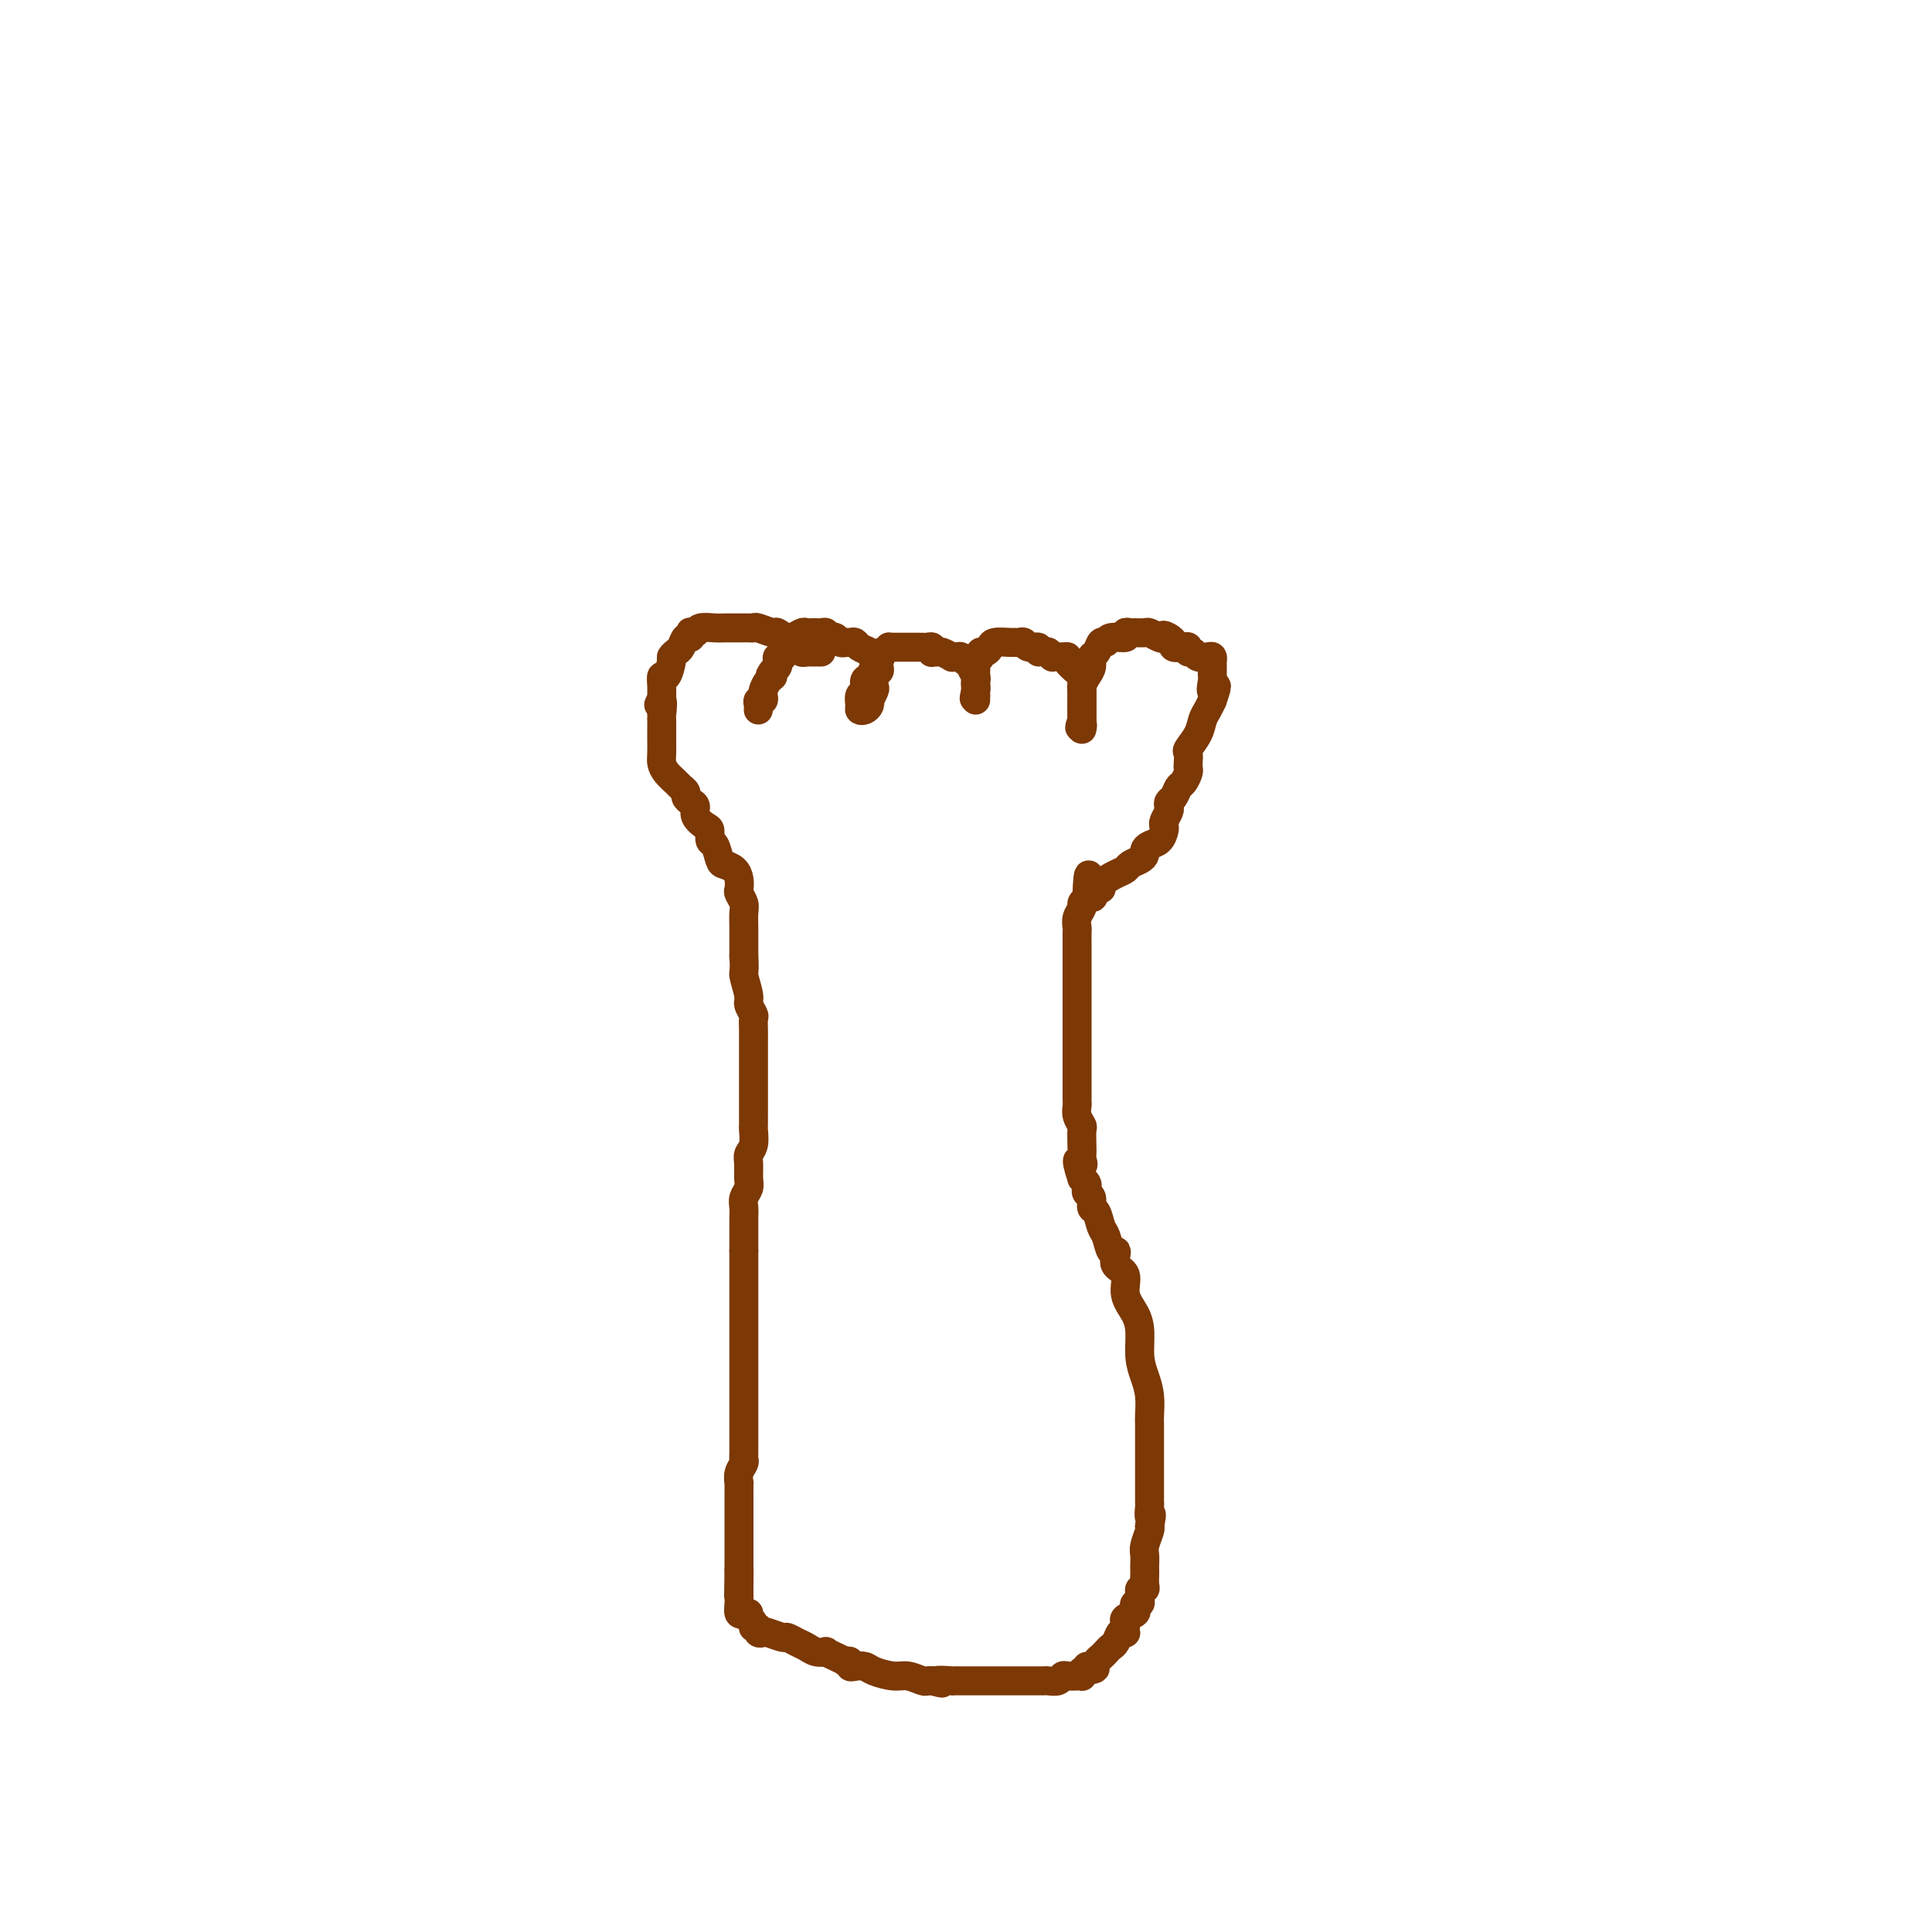 <svg viewBox='0 0 400 400' version='1.1' xmlns='http://www.w3.org/2000/svg' xmlns:xlink='http://www.w3.org/1999/xlink'><g fill='none' stroke='#7C3805' stroke-width='6' stroke-linecap='round' stroke-linejoin='round'><path d='M170,135c-0.765,0.007 -1.530,0.014 -2,0c-0.470,-0.014 -0.645,-0.050 -1,0c-0.355,0.050 -0.891,0.186 -1,0c-0.109,-0.186 0.209,-0.695 0,-1c-0.209,-0.305 -0.945,-0.407 -2,-1c-1.055,-0.593 -2.429,-1.675 -3,-2c-0.571,-0.325 -0.338,0.109 -1,0c-0.662,-0.109 -2.219,-0.761 -3,-1c-0.781,-0.239 -0.787,-0.064 -1,0c-0.213,0.064 -0.635,0.017 -1,0c-0.365,-0.017 -0.675,-0.005 -1,0c-0.325,0.005 -0.666,0.002 -1,0c-0.334,-0.002 -0.660,-0.001 -1,0c-0.340,0.001 -0.693,0.004 -1,0c-0.307,-0.004 -0.569,-0.015 -1,0c-0.431,0.015 -1.030,0.055 -2,0c-0.970,-0.055 -2.312,-0.207 -3,0c-0.688,0.207 -0.723,0.772 -1,1c-0.277,0.228 -0.795,0.121 -1,0c-0.205,-0.121 -0.096,-0.254 0,0c0.096,0.254 0.179,0.895 0,1c-0.179,0.105 -0.622,-0.325 -1,0c-0.378,0.325 -0.693,1.405 -1,2c-0.307,0.595 -0.608,0.704 -1,1c-0.392,0.296 -0.876,0.779 -1,1c-0.124,0.221 0.110,0.181 0,1c-0.110,0.819 -0.565,2.496 -1,3c-0.435,0.504 -0.848,-0.164 -1,0c-0.152,0.164 -0.041,1.159 0,2c0.041,0.841 0.012,1.526 0,2c-0.012,0.474 -0.006,0.737 0,1'/><path d='M137,145c-1.238,2.142 -0.332,-0.003 0,0c0.332,0.003 0.089,2.154 0,3c-0.089,0.846 -0.024,0.387 0,1c0.024,0.613 0.008,2.300 0,3c-0.008,0.700 -0.010,0.415 0,1c0.010,0.585 0.030,2.041 0,3c-0.030,0.959 -0.109,1.423 0,2c0.109,0.577 0.407,1.268 1,2c0.593,0.732 1.482,1.506 2,2c0.518,0.494 0.665,0.709 1,1c0.335,0.291 0.859,0.658 1,1c0.141,0.342 -0.099,0.659 0,1c0.099,0.341 0.538,0.706 1,1c0.462,0.294 0.946,0.517 1,1c0.054,0.483 -0.322,1.227 0,2c0.322,0.773 1.343,1.577 2,2c0.657,0.423 0.948,0.467 1,1c0.052,0.533 -0.137,1.557 0,2c0.137,0.443 0.601,0.307 1,1c0.399,0.693 0.734,2.217 1,3c0.266,0.783 0.463,0.825 1,1c0.537,0.175 1.416,0.484 2,1c0.584,0.516 0.875,1.240 1,2c0.125,0.760 0.086,1.558 0,2c-0.086,0.442 -0.219,0.530 0,1c0.219,0.470 0.791,1.322 1,2c0.209,0.678 0.056,1.182 0,2c-0.056,0.818 -0.015,1.951 0,3c0.015,1.049 0.004,2.014 0,3c-0.004,0.986 -0.002,1.993 0,3'/><path d='M154,198c0.244,3.472 -0.145,3.153 0,4c0.145,0.847 0.823,2.859 1,4c0.177,1.141 -0.149,1.409 0,2c0.149,0.591 0.772,1.504 1,2c0.228,0.496 0.061,0.573 0,1c-0.061,0.427 -0.016,1.202 0,2c0.016,0.798 0.004,1.617 0,2c-0.004,0.383 -0.001,0.329 0,1c0.001,0.671 0.000,2.068 0,3c-0.000,0.932 -0.000,1.400 0,2c0.000,0.600 0.000,1.333 0,2c-0.000,0.667 0.000,1.268 0,2c-0.000,0.732 -0.000,1.595 0,2c0.000,0.405 0.001,0.353 0,1c-0.001,0.647 -0.004,1.994 0,3c0.004,1.006 0.015,1.672 0,2c-0.015,0.328 -0.057,0.318 0,1c0.057,0.682 0.212,2.055 0,3c-0.212,0.945 -0.793,1.460 -1,2c-0.207,0.540 -0.041,1.103 0,2c0.041,0.897 -0.041,2.128 0,3c0.041,0.872 0.207,1.386 0,2c-0.207,0.614 -0.788,1.330 -1,2c-0.212,0.670 -0.057,1.294 0,2c0.057,0.706 0.015,1.493 0,2c-0.015,0.507 -0.004,0.735 0,1c0.004,0.265 0.001,0.568 0,1c-0.001,0.432 -0.000,0.992 0,1c0.000,0.008 0.000,-0.536 0,0c-0.000,0.536 -0.000,2.153 0,3c0.000,0.847 0.000,0.923 0,1'/><path d='M154,259c-0.000,9.758 -0.000,3.654 0,2c0.000,-1.654 0.000,1.144 0,2c-0.000,0.856 -0.000,-0.230 0,0c0.000,0.230 0.000,1.776 0,3c-0.000,1.224 -0.000,2.126 0,3c0.000,0.874 0.000,1.721 0,3c-0.000,1.279 -0.000,2.991 0,4c0.000,1.009 0.000,1.317 0,2c-0.000,0.683 -0.000,1.741 0,3c0.000,1.259 0.000,2.718 0,4c-0.000,1.282 -0.000,2.388 0,4c0.000,1.612 0.000,3.731 0,5c-0.000,1.269 -0.000,1.688 0,2c0.000,0.312 0.001,0.517 0,1c-0.001,0.483 -0.004,1.245 0,2c0.004,0.755 0.015,1.503 0,2c-0.015,0.497 -0.057,0.745 0,1c0.057,0.255 0.211,0.519 0,1c-0.211,0.481 -0.789,1.179 -1,2c-0.211,0.821 -0.057,1.765 0,2c0.057,0.235 0.015,-0.240 0,0c-0.015,0.240 -0.004,1.195 0,2c0.004,0.805 0.001,1.460 0,2c-0.001,0.540 -0.000,0.963 0,1c0.000,0.037 0.000,-0.314 0,0c-0.000,0.314 -0.000,1.291 0,2c0.000,0.709 0.000,1.148 0,2c-0.000,0.852 -0.000,2.115 0,3c0.000,0.885 0.000,1.392 0,2c-0.000,0.608 -0.000,1.317 0,2c0.000,0.683 0.000,1.342 0,2'/><path d='M153,325c-0.155,10.333 -0.041,3.164 0,1c0.041,-2.164 0.011,0.677 0,2c-0.011,1.323 -0.003,1.127 0,1c0.003,-0.127 -0.000,-0.184 0,0c0.000,0.184 0.003,0.610 0,1c-0.003,0.390 -0.012,0.745 0,1c0.012,0.255 0.044,0.408 0,1c-0.044,0.592 -0.166,1.621 0,2c0.166,0.379 0.619,0.108 1,0c0.381,-0.108 0.691,-0.054 1,0'/><path d='M155,334c0.244,1.576 -0.146,1.014 0,1c0.146,-0.014 0.827,0.518 1,1c0.173,0.482 -0.163,0.913 0,1c0.163,0.087 0.825,-0.169 1,0c0.175,0.169 -0.137,0.762 0,1c0.137,0.238 0.722,0.119 1,0c0.278,-0.119 0.249,-0.239 1,0c0.751,0.239 2.284,0.838 3,1c0.716,0.162 0.617,-0.114 1,0c0.383,0.114 1.250,0.618 2,1c0.750,0.382 1.383,0.641 2,1c0.617,0.359 1.217,0.818 2,1c0.783,0.182 1.750,0.088 2,0c0.250,-0.088 -0.216,-0.168 0,0c0.216,0.168 1.115,0.585 2,1c0.885,0.415 1.756,0.829 2,1c0.244,0.171 -0.138,0.098 0,0c0.138,-0.098 0.798,-0.220 1,0c0.202,0.220 -0.052,0.781 0,1c0.052,0.219 0.411,0.096 1,0c0.589,-0.096 1.408,-0.166 2,0c0.592,0.166 0.957,0.566 2,1c1.043,0.434 2.766,0.901 4,1c1.234,0.099 1.980,-0.169 3,0c1.020,0.169 2.313,0.776 3,1c0.687,0.224 0.768,0.064 1,0c0.232,-0.064 0.616,-0.032 1,0'/><path d='M193,348c3.751,0.928 1.127,0.249 1,0c-0.127,-0.249 2.242,-0.067 3,0c0.758,0.067 -0.095,0.018 0,0c0.095,-0.018 1.138,-0.005 2,0c0.862,0.005 1.544,0.001 2,0c0.456,-0.001 0.685,-0.000 1,0c0.315,0.000 0.714,0.000 1,0c0.286,-0.000 0.458,-0.000 1,0c0.542,0.000 1.454,0.000 2,0c0.546,-0.000 0.724,-0.000 1,0c0.276,0.000 0.648,0.000 1,0c0.352,-0.000 0.685,-0.000 1,0c0.315,0.000 0.613,0.000 1,0c0.387,-0.000 0.863,-0.000 1,0c0.137,0.000 -0.065,0.000 0,0c0.065,-0.000 0.398,-0.000 1,0c0.602,0.000 1.475,0.001 2,0c0.525,-0.001 0.704,-0.004 1,0c0.296,0.004 0.708,0.015 1,0c0.292,-0.015 0.463,-0.057 1,0c0.537,0.057 1.440,0.211 2,0c0.560,-0.211 0.777,-0.788 1,-1c0.223,-0.212 0.452,-0.060 1,0c0.548,0.060 1.415,0.026 2,0c0.585,-0.026 0.888,-0.046 1,0c0.112,0.046 0.032,0.156 0,0c-0.032,-0.156 -0.016,-0.578 0,-1'/><path d='M224,346c4.974,-0.549 1.910,-0.920 1,-1c-0.910,-0.080 0.333,0.133 1,0c0.667,-0.133 0.756,-0.612 1,-1c0.244,-0.388 0.643,-0.686 1,-1c0.357,-0.314 0.674,-0.645 1,-1c0.326,-0.355 0.662,-0.735 1,-1c0.338,-0.265 0.679,-0.414 1,-1c0.321,-0.586 0.622,-1.610 1,-2c0.378,-0.390 0.831,-0.146 1,0c0.169,0.146 0.053,0.194 0,0c-0.053,-0.194 -0.042,-0.629 0,-1c0.042,-0.371 0.115,-0.678 0,-1c-0.115,-0.322 -0.419,-0.660 0,-1c0.419,-0.340 1.562,-0.683 2,-1c0.438,-0.317 0.170,-0.610 0,-1c-0.170,-0.390 -0.243,-0.879 0,-1c0.243,-0.121 0.801,0.126 1,0c0.199,-0.126 0.039,-0.624 0,-1c-0.039,-0.376 0.042,-0.629 0,-1c-0.042,-0.371 -0.207,-0.859 0,-1c0.207,-0.141 0.788,0.065 1,0c0.212,-0.065 0.057,-0.402 0,-1c-0.057,-0.598 -0.016,-1.457 0,-2c0.016,-0.543 0.008,-0.769 0,-1c-0.008,-0.231 -0.016,-0.468 0,-1c0.016,-0.532 0.056,-1.359 0,-2c-0.056,-0.641 -0.207,-1.096 0,-2c0.207,-0.904 0.774,-2.258 1,-3c0.226,-0.742 0.113,-0.871 0,-1'/><path d='M238,316c0.774,-3.744 0.207,-2.105 0,-2c-0.207,0.105 -0.056,-1.323 0,-2c0.056,-0.677 0.015,-0.602 0,-1c-0.015,-0.398 -0.004,-1.270 0,-2c0.004,-0.730 0.001,-1.317 0,-2c-0.001,-0.683 -0.000,-1.461 0,-2c0.000,-0.539 -0.000,-0.839 0,-2c0.000,-1.161 0.001,-3.185 0,-4c-0.001,-0.815 -0.003,-0.423 0,-1c0.003,-0.577 0.011,-2.123 0,-3c-0.011,-0.877 -0.041,-1.084 0,-2c0.041,-0.916 0.153,-2.541 0,-4c-0.153,-1.459 -0.571,-2.752 -1,-4c-0.429,-1.248 -0.869,-2.449 -1,-4c-0.131,-1.551 0.049,-3.451 0,-5c-0.049,-1.549 -0.325,-2.747 -1,-4c-0.675,-1.253 -1.749,-2.561 -2,-4c-0.251,-1.439 0.322,-3.010 0,-4c-0.322,-0.990 -1.539,-1.400 -2,-2c-0.461,-0.600 -0.165,-1.391 0,-2c0.165,-0.609 0.199,-1.035 0,-1c-0.199,0.035 -0.632,0.533 -1,0c-0.368,-0.533 -0.672,-2.097 -1,-3c-0.328,-0.903 -0.680,-1.145 -1,-2c-0.320,-0.855 -0.608,-2.323 -1,-3c-0.392,-0.677 -0.889,-0.563 -1,-1c-0.111,-0.437 0.164,-1.427 0,-2c-0.164,-0.573 -0.766,-0.731 -1,-1c-0.234,-0.269 -0.102,-0.649 0,-1c0.102,-0.351 0.172,-0.672 0,-1c-0.172,-0.328 -0.586,-0.664 -1,-1'/><path d='M224,244c-1.856,-5.580 -0.498,-3.530 0,-3c0.498,0.530 0.134,-0.459 0,-1c-0.134,-0.541 -0.040,-0.634 0,-1c0.040,-0.366 0.025,-1.005 0,-2c-0.025,-0.995 -0.059,-2.347 0,-3c0.059,-0.653 0.212,-0.608 0,-1c-0.212,-0.392 -0.789,-1.222 -1,-2c-0.211,-0.778 -0.057,-1.504 0,-2c0.057,-0.496 0.015,-0.761 0,-1c-0.015,-0.239 -0.004,-0.453 0,-1c0.004,-0.547 0.001,-1.427 0,-2c-0.001,-0.573 -0.000,-0.839 0,-1c0.000,-0.161 0.000,-0.217 0,-1c-0.000,-0.783 -0.000,-2.292 0,-3c0.000,-0.708 0.000,-0.616 0,-1c-0.000,-0.384 -0.000,-1.243 0,-2c0.000,-0.757 0.000,-1.413 0,-2c-0.000,-0.587 -0.000,-1.104 0,-2c0.000,-0.896 0.000,-2.170 0,-3c-0.000,-0.830 -0.000,-1.215 0,-2c0.000,-0.785 0.000,-1.971 0,-3c-0.000,-1.029 -0.000,-1.901 0,-3c0.000,-1.099 0.000,-2.426 0,-3c-0.000,-0.574 -0.001,-0.394 0,-1c0.001,-0.606 0.004,-1.997 0,-3c-0.004,-1.003 -0.016,-1.617 0,-2c0.016,-0.383 0.060,-0.536 0,-1c-0.060,-0.464 -0.222,-1.238 0,-2c0.222,-0.762 0.829,-1.513 1,-2c0.171,-0.487 -0.094,-0.711 0,-1c0.094,-0.289 0.547,-0.645 1,-1'/><path d='M225,186c0.340,-9.136 0.689,-2.977 1,-1c0.311,1.977 0.584,-0.230 1,-1c0.416,-0.770 0.975,-0.104 1,0c0.025,0.104 -0.484,-0.353 0,-1c0.484,-0.647 1.962,-1.483 3,-2c1.038,-0.517 1.637,-0.716 2,-1c0.363,-0.284 0.492,-0.654 1,-1c0.508,-0.346 1.397,-0.669 2,-1c0.603,-0.331 0.922,-0.670 1,-1c0.078,-0.330 -0.084,-0.652 0,-1c0.084,-0.348 0.414,-0.722 1,-1c0.586,-0.278 1.429,-0.459 2,-1c0.571,-0.541 0.871,-1.440 1,-2c0.129,-0.560 0.086,-0.780 0,-1c-0.086,-0.220 -0.216,-0.439 0,-1c0.216,-0.561 0.779,-1.464 1,-2c0.221,-0.536 0.100,-0.706 0,-1c-0.100,-0.294 -0.181,-0.712 0,-1c0.181,-0.288 0.623,-0.444 1,-1c0.377,-0.556 0.689,-1.510 1,-2c0.311,-0.490 0.620,-0.517 1,-1c0.380,-0.483 0.832,-1.423 1,-2c0.168,-0.577 0.052,-0.790 0,-1c-0.052,-0.210 -0.039,-0.416 0,-1c0.039,-0.584 0.104,-1.546 0,-2c-0.104,-0.454 -0.379,-0.401 0,-1c0.379,-0.599 1.411,-1.851 2,-3c0.589,-1.149 0.736,-2.194 1,-3c0.264,-0.806 0.647,-1.373 1,-2c0.353,-0.627 0.677,-1.313 1,-2'/><path d='M251,145c1.702,-4.831 0.456,-2.408 0,-2c-0.456,0.408 -0.122,-1.200 0,-2c0.122,-0.800 0.033,-0.792 0,-1c-0.033,-0.208 -0.011,-0.630 0,-1c0.011,-0.370 0.010,-0.686 0,-1c-0.010,-0.314 -0.030,-0.624 0,-1c0.030,-0.376 0.109,-0.818 0,-1c-0.109,-0.182 -0.407,-0.105 -1,0c-0.593,0.105 -1.481,0.238 -2,0c-0.519,-0.238 -0.669,-0.848 -1,-1c-0.331,-0.152 -0.845,0.152 -1,0c-0.155,-0.152 0.047,-0.762 0,-1c-0.047,-0.238 -0.342,-0.105 -1,0c-0.658,0.105 -1.677,0.182 -2,0c-0.323,-0.182 0.051,-0.623 0,-1c-0.051,-0.377 -0.525,-0.688 -1,-1'/><path d='M242,132c-1.588,-0.944 -1.059,-0.306 -1,0c0.059,0.306 -0.351,0.278 -1,0c-0.649,-0.278 -1.537,-0.808 -2,-1c-0.463,-0.192 -0.499,-0.047 -1,0c-0.501,0.047 -1.465,-0.003 -2,0c-0.535,0.003 -0.640,0.058 -1,0c-0.360,-0.058 -0.975,-0.228 -1,0c-0.025,0.228 0.541,0.853 0,1c-0.541,0.147 -2.187,-0.183 -3,0c-0.813,0.183 -0.791,0.878 -1,1c-0.209,0.122 -0.647,-0.329 -1,0c-0.353,0.329 -0.620,1.440 -1,2c-0.380,0.560 -0.872,0.570 -1,1c-0.128,0.430 0.109,1.281 0,2c-0.109,0.719 -0.565,1.307 -1,2c-0.435,0.693 -0.849,1.490 -1,2c-0.151,0.510 -0.041,0.732 0,1c0.041,0.268 0.011,0.583 0,1c-0.011,0.417 -0.003,0.938 0,1c0.003,0.062 0.001,-0.334 0,0c-0.001,0.334 -0.000,1.398 0,2c0.000,0.602 0.000,0.744 0,1c-0.000,0.256 -0.000,0.628 0,1'/><path d='M224,149c-0.928,2.783 -0.249,1.241 0,1c0.249,-0.241 0.067,0.818 0,1c-0.067,0.182 -0.018,-0.512 0,-1c0.018,-0.488 0.005,-0.768 0,-1c-0.005,-0.232 -0.001,-0.415 0,-1c0.001,-0.585 0.001,-1.571 0,-2c-0.001,-0.429 -0.002,-0.299 0,-1c0.002,-0.701 0.007,-2.233 0,-3c-0.007,-0.767 -0.026,-0.770 0,-1c0.026,-0.230 0.096,-0.689 0,-1c-0.096,-0.311 -0.359,-0.476 -1,-1c-0.641,-0.524 -1.659,-1.408 -2,-2c-0.341,-0.592 -0.003,-0.894 0,-1c0.003,-0.106 -0.329,-0.018 -1,0c-0.671,0.018 -1.681,-0.034 -2,0c-0.319,0.034 0.052,0.152 0,0c-0.052,-0.152 -0.526,-0.576 -1,-1'/><path d='M217,135c-1.410,-0.554 -1.936,0.062 -2,0c-0.064,-0.062 0.333,-0.801 0,-1c-0.333,-0.199 -1.397,0.143 -2,0c-0.603,-0.143 -0.747,-0.771 -1,-1c-0.253,-0.229 -0.617,-0.059 -1,0c-0.383,0.059 -0.785,0.006 -1,0c-0.215,-0.006 -0.244,0.036 -1,0c-0.756,-0.036 -2.240,-0.150 -3,0c-0.760,0.150 -0.796,0.565 -1,1c-0.204,0.435 -0.577,0.890 -1,1c-0.423,0.110 -0.898,-0.126 -1,0c-0.102,0.126 0.169,0.612 0,1c-0.169,0.388 -0.777,0.677 -1,1c-0.223,0.323 -0.060,0.678 0,1c0.060,0.322 0.016,0.610 0,1c-0.016,0.390 -0.004,0.881 0,1c0.004,0.119 0.001,-0.135 0,0c-0.001,0.135 -0.000,0.661 0,1c0.000,0.339 0.000,0.493 0,1c-0.000,0.507 -0.000,1.367 0,2c0.000,0.633 0.000,1.038 0,1c-0.000,-0.038 -0.000,-0.519 0,-1'/><path d='M202,144c-0.620,1.522 -0.170,-0.173 0,-1c0.170,-0.827 0.060,-0.786 0,-1c-0.060,-0.214 -0.072,-0.683 0,-1c0.072,-0.317 0.226,-0.481 0,-1c-0.226,-0.519 -0.834,-1.393 -1,-2c-0.166,-0.607 0.109,-0.948 0,-1c-0.109,-0.052 -0.602,0.183 -1,0c-0.398,-0.183 -0.702,-0.785 -1,-1c-0.298,-0.215 -0.590,-0.043 -1,0c-0.410,0.043 -0.937,-0.041 -1,0c-0.063,0.041 0.337,0.208 0,0c-0.337,-0.208 -1.410,-0.792 -2,-1c-0.590,-0.208 -0.697,-0.042 -1,0c-0.303,0.042 -0.803,-0.041 -1,0c-0.197,0.041 -0.093,0.207 0,0c0.093,-0.207 0.174,-0.788 0,-1c-0.174,-0.212 -0.604,-0.057 -1,0c-0.396,0.057 -0.757,0.015 -1,0c-0.243,-0.015 -0.366,-0.004 -1,0c-0.634,0.004 -1.777,0.000 -2,0c-0.223,-0.000 0.473,0.003 0,0c-0.473,-0.003 -2.117,-0.011 -3,0c-0.883,0.011 -1.007,0.041 -1,0c0.007,-0.041 0.145,-0.155 0,0c-0.145,0.155 -0.572,0.577 -1,1'/><path d='M183,135c-2.940,0.268 -2.289,1.438 -2,2c0.289,0.562 0.217,0.517 0,1c-0.217,0.483 -0.580,1.495 -1,2c-0.420,0.505 -0.898,0.503 -1,1c-0.102,0.497 0.172,1.493 0,2c-0.172,0.507 -0.788,0.526 -1,1c-0.212,0.474 -0.018,1.405 0,2c0.018,0.595 -0.140,0.855 0,1c0.140,0.145 0.577,0.175 1,0c0.423,-0.175 0.832,-0.557 1,-1c0.168,-0.443 0.097,-0.949 0,-1c-0.097,-0.051 -0.218,0.351 0,0c0.218,-0.351 0.776,-1.456 1,-2c0.224,-0.544 0.112,-0.527 0,-1c-0.112,-0.473 -0.226,-1.436 0,-2c0.226,-0.564 0.792,-0.729 1,-1c0.208,-0.271 0.060,-0.649 0,-1c-0.060,-0.351 -0.030,-0.676 0,-1'/><path d='M182,137c0.605,-1.615 0.117,-1.154 0,-1c-0.117,0.154 0.137,-0.001 0,0c-0.137,0.001 -0.666,0.158 -1,0c-0.334,-0.158 -0.472,-0.631 -1,-1c-0.528,-0.369 -1.447,-0.635 -2,-1c-0.553,-0.365 -0.740,-0.829 -1,-1c-0.260,-0.171 -0.595,-0.050 -1,0c-0.405,0.050 -0.882,0.027 -1,0c-0.118,-0.027 0.122,-0.059 0,0c-0.122,0.059 -0.606,0.208 -1,0c-0.394,-0.208 -0.697,-0.774 -1,-1c-0.303,-0.226 -0.606,-0.113 -1,0c-0.394,0.113 -0.879,0.226 -1,0c-0.121,-0.226 0.122,-0.792 0,-1c-0.122,-0.208 -0.609,-0.057 -1,0c-0.391,0.057 -0.686,0.019 -1,0c-0.314,-0.019 -0.649,-0.020 -1,0c-0.351,0.020 -0.720,0.061 -1,0c-0.280,-0.061 -0.471,-0.223 -1,0c-0.529,0.223 -1.396,0.833 -2,1c-0.604,0.167 -0.945,-0.109 -1,0c-0.055,0.109 0.178,0.603 0,1c-0.178,0.397 -0.766,0.698 -1,1c-0.234,0.302 -0.115,0.606 0,1c0.115,0.394 0.224,0.879 0,1c-0.224,0.121 -0.782,-0.122 -1,0c-0.218,0.122 -0.097,0.610 0,1c0.097,0.390 0.171,0.683 0,1c-0.171,0.317 -0.585,0.659 -1,1'/><path d='M160,139c-1.193,1.433 -0.175,1.015 0,1c0.175,-0.015 -0.493,0.374 -1,1c-0.507,0.626 -0.854,1.491 -1,2c-0.146,0.509 -0.092,0.662 0,1c0.092,0.338 0.221,0.861 0,1c-0.221,0.139 -0.791,-0.107 -1,0c-0.209,0.107 -0.056,0.567 0,1c0.056,0.433 0.016,0.838 0,1c-0.016,0.162 -0.008,0.081 0,0'/></g>
</svg>